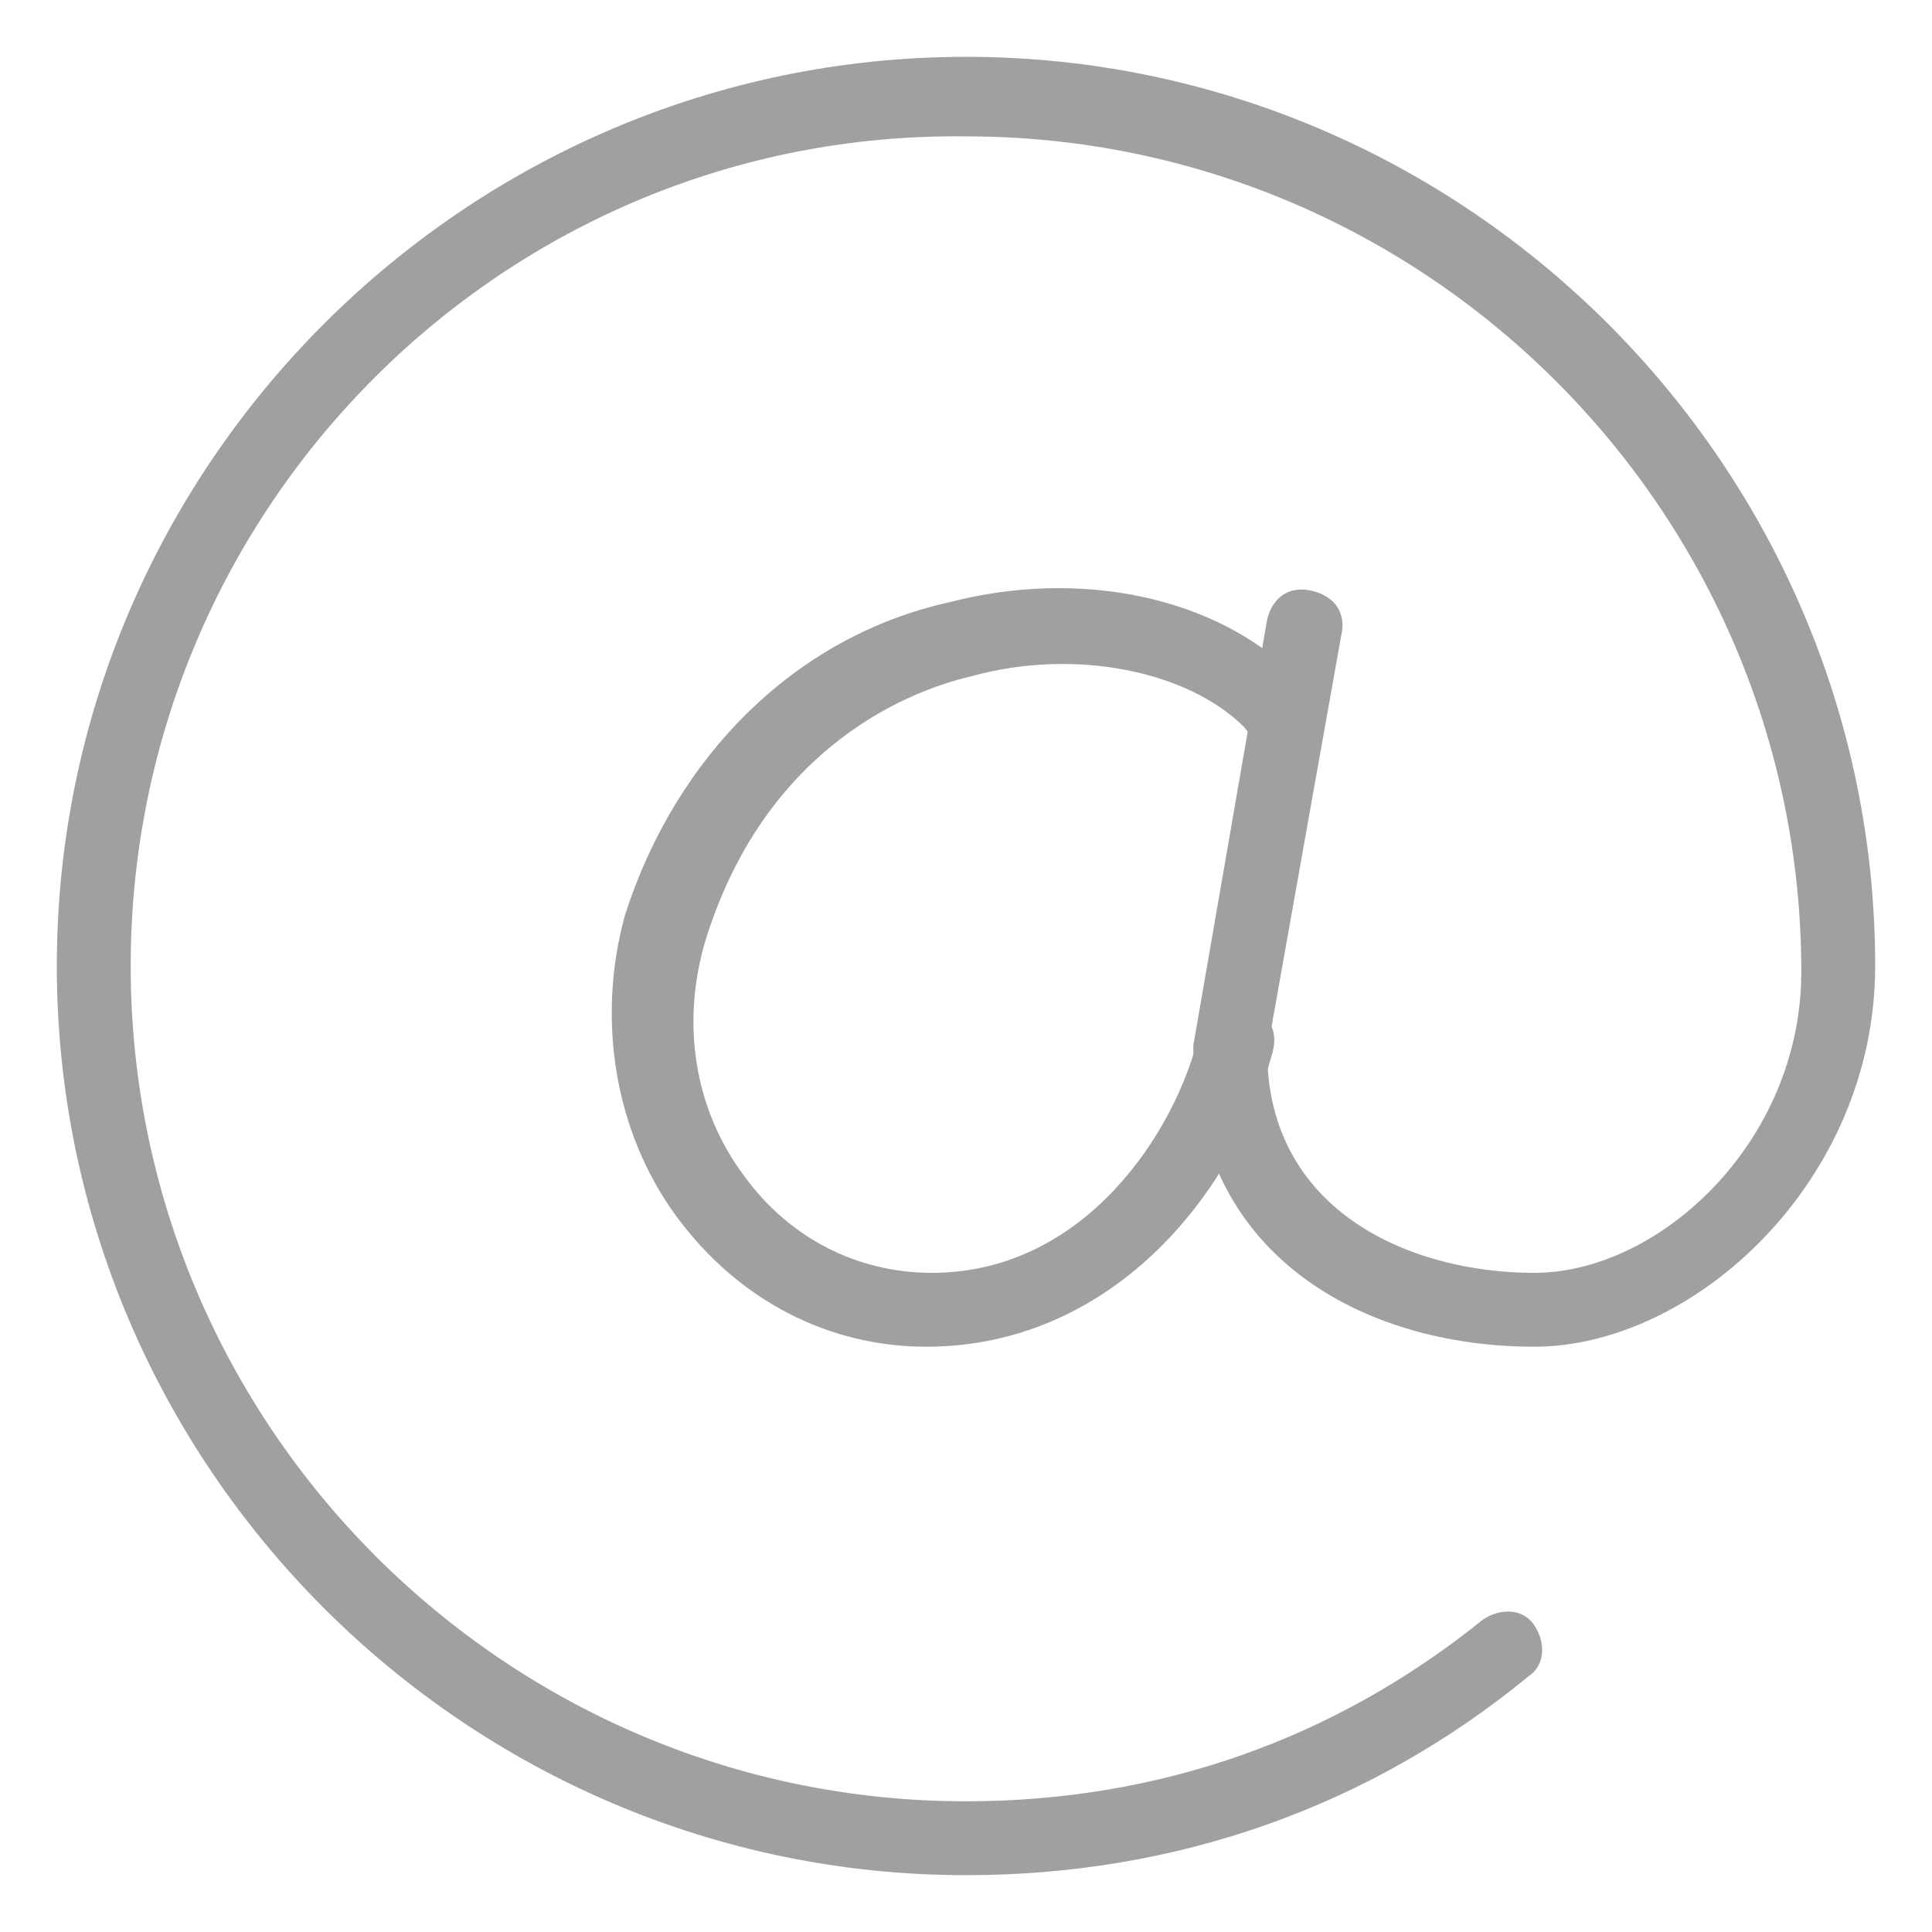 <svg version="1.1" id="Layer_1" xmlns="http://www.w3.org/2000/svg" x="0" y="0" viewBox="0 0 34 34" xml:space="preserve"><style>.st1{fill:#a0a09f}</style><g id="XMLID_4227_"><g id="XMLID_4229_"><path class="st1" d="M17 33C8.2 33 1 25.8 1 17S8.2 1 17 1s16 7.2 16 16c0 3.8-3.2 6.7-6 6.7-3 0-6-1.6-6-5.3l1.3-7.5c.1-.4.4-.6.8-.5.4.1.6.4.5.8l-1.3 7.3c0 2.8 2.5 3.9 4.7 3.9s4.7-2.3 4.7-5.3C31.7 9 25.1 2.4 17 2.4 8.9 2.3 2.3 8.9 2.3 17S8.9 31.7 17 31.7c3.4 0 6.5-1.1 9.1-3.2.3-.2.7-.2.9.1.2.3.2.7-.1.9-2.8 2.3-6.2 3.5-9.9 3.5z" id="XMLID_14733_"/></g></g><g id="XMLID_4230_"><g id="XMLID_4231_"><path id="XMLID_14732_" class="st1" d="M16.3 23.7c-1.7 0-3.3-.8-4.4-2.3-1.1-1.5-1.4-3.5-.9-5.3.9-2.8 3-4.9 5.7-5.5 2.3-.6 4.7-.1 6.1 1.3.3.3.3.7 0 .9-.3.3-.7.3-.9 0-1-1-3-1.4-4.8-.9-1.3.3-3.7 1.4-4.7 4.7-.4 1.4-.2 2.9.7 4.1.8 1.1 2 1.7 3.3 1.7 2.7 0 4.3-2.5 4.7-4.2.1-.4.4-.6.8-.5.4.1.6.4.5.8-.7 2.6-2.9 5.2-6.1 5.2z"/></g></g></svg>